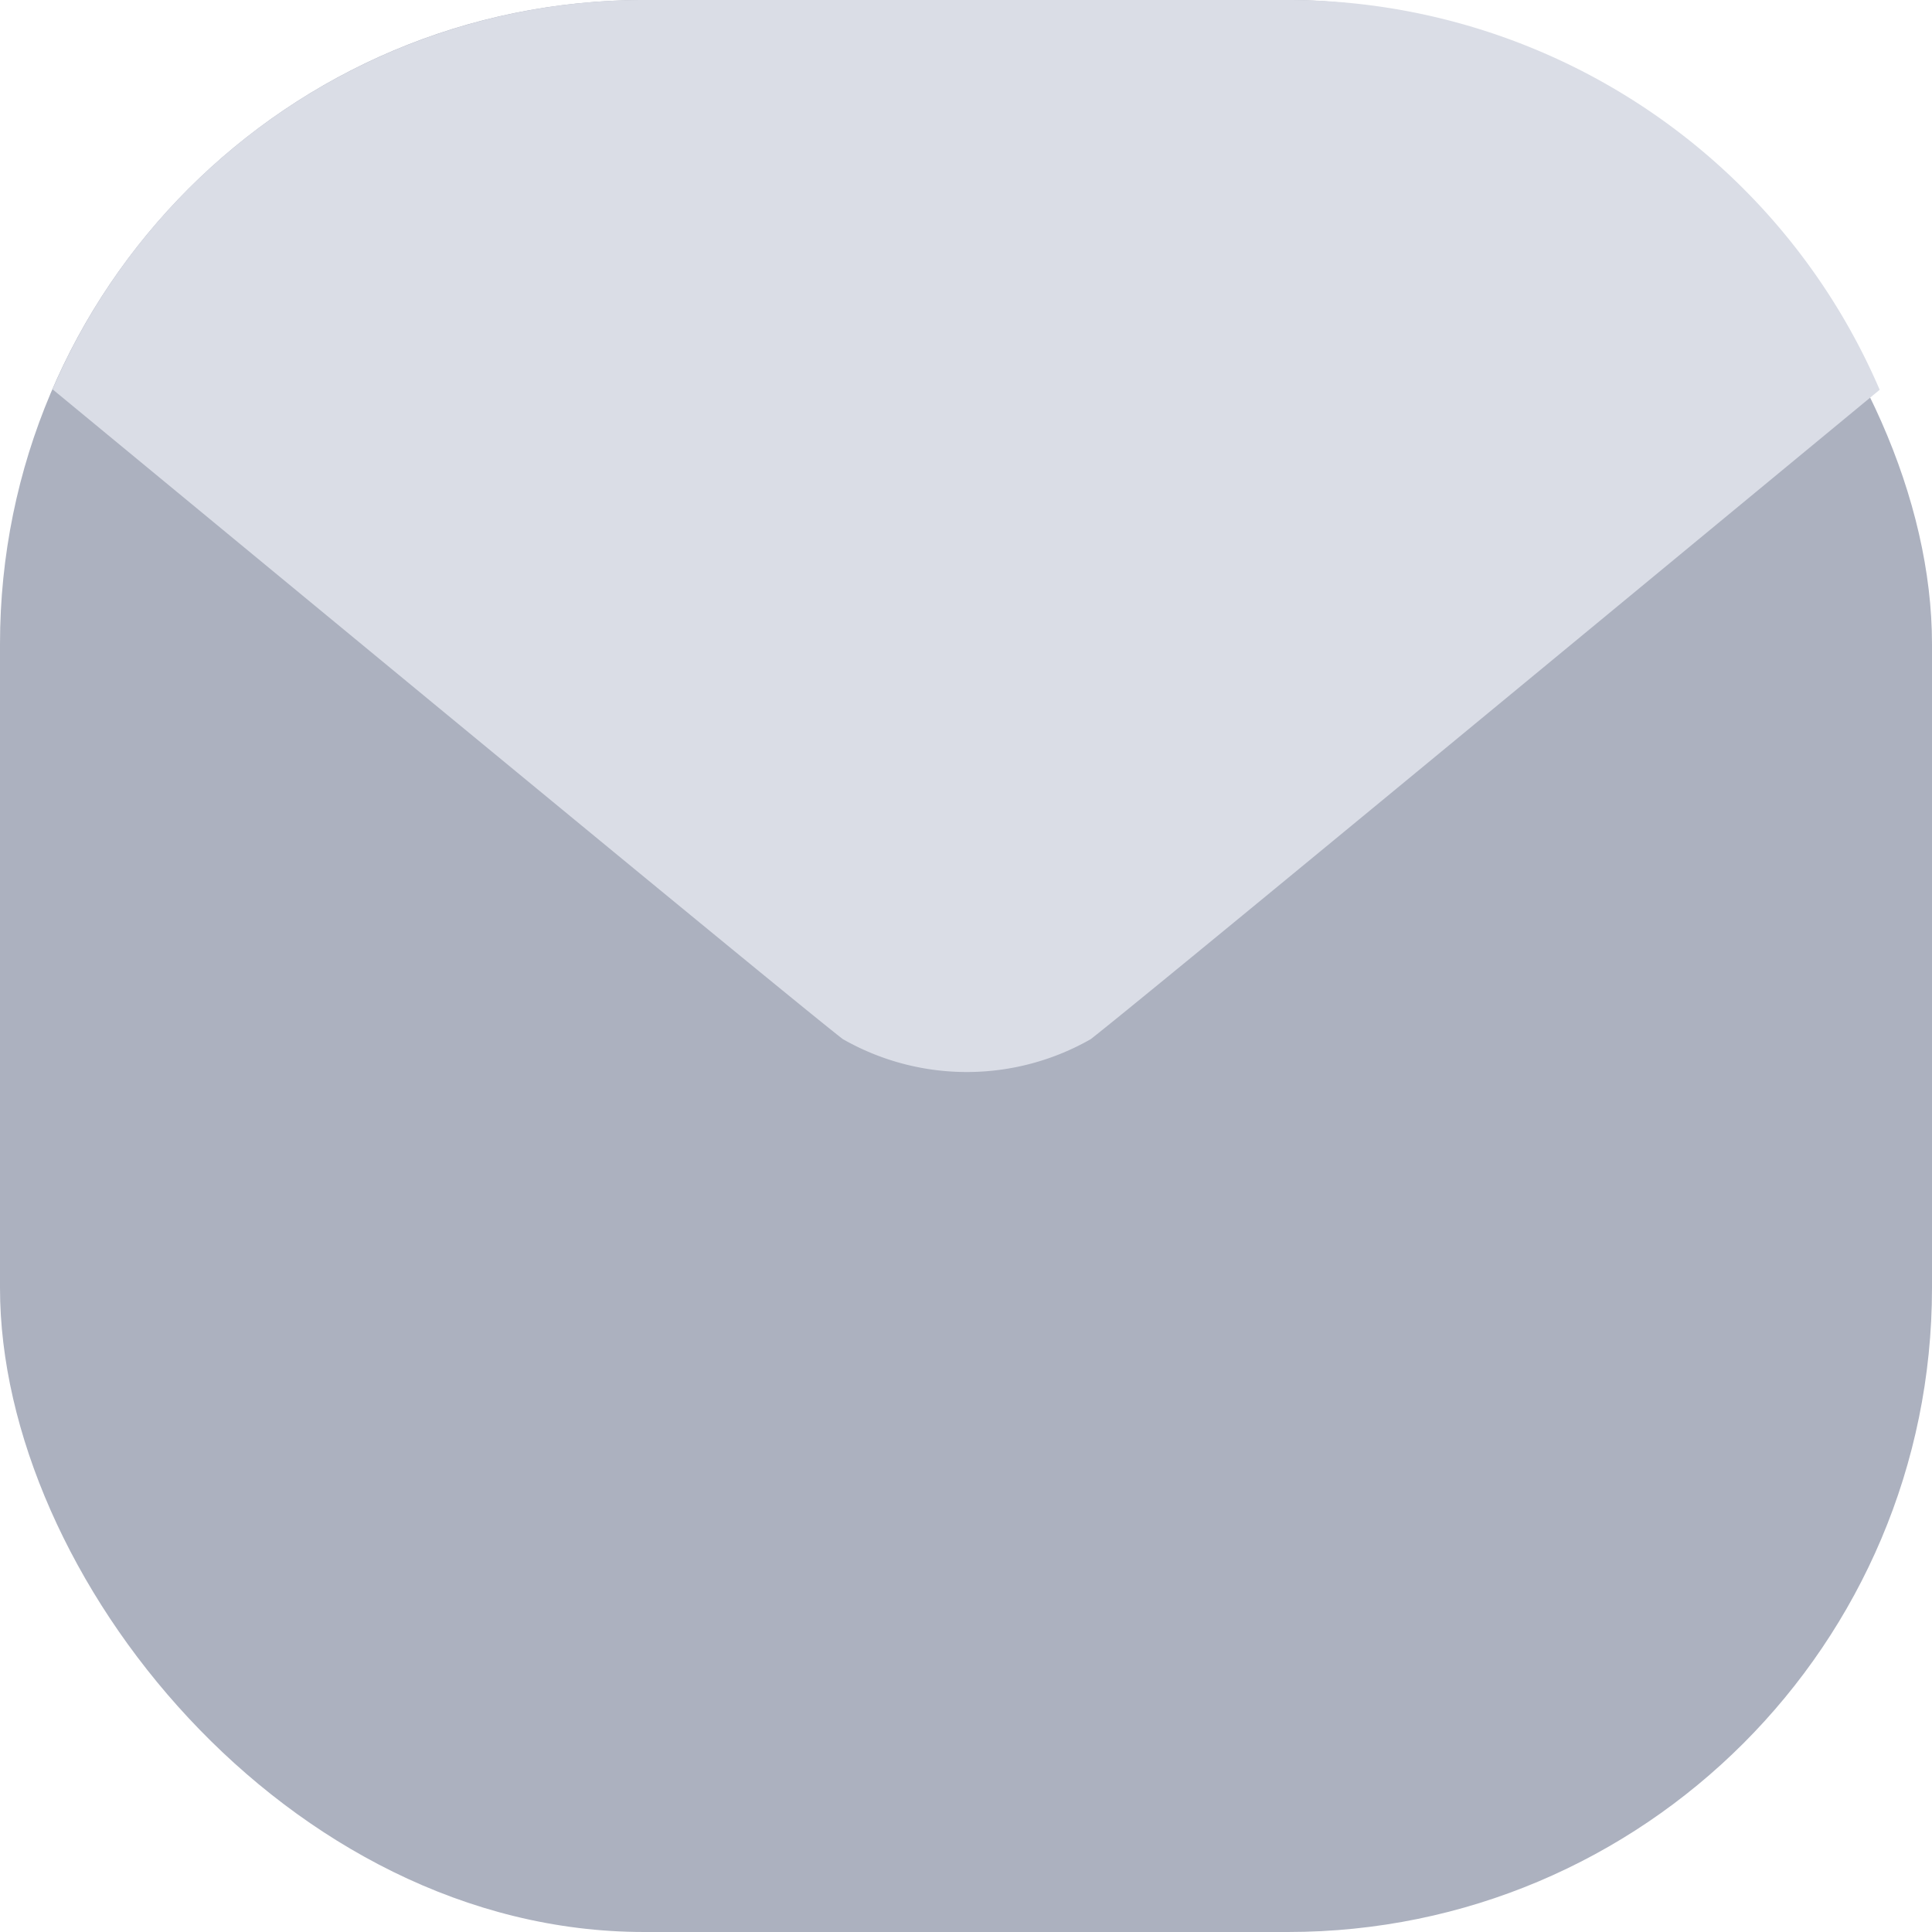 <svg xmlns="http://www.w3.org/2000/svg" width="36" height="36" viewBox="0 0 36 36">
<defs>
    <style>
      .cls-1 {
        fill: #acb1bf;
      }

      .cls-2 {
        fill: #dadde6;
        fill-rule: evenodd;
      }
    </style>
  </defs>
  <g id="Email">
    <rect id="Rounded_Rectangle_1441_copy_14" data-name="Rounded Rectangle 1441 copy 14" class="cls-1" width="36" height="36" rx="12" ry="12"/>
    <path id="Rounded_Rectangle_1441_copy_15" data-name="Rounded Rectangle 1441 copy 15" class="cls-2" d="M35.025,7.263c-5.877,4.853-13.692,11.31-14.7,12.1a4.66,4.66,0,0,1-4.619,0C14.951,18.785,6.975,12.2.979,7.254A12,12,0,0,1,12,0H24A12,12,0,0,1,35.025,7.263Z"/>
  </g>
</svg>
